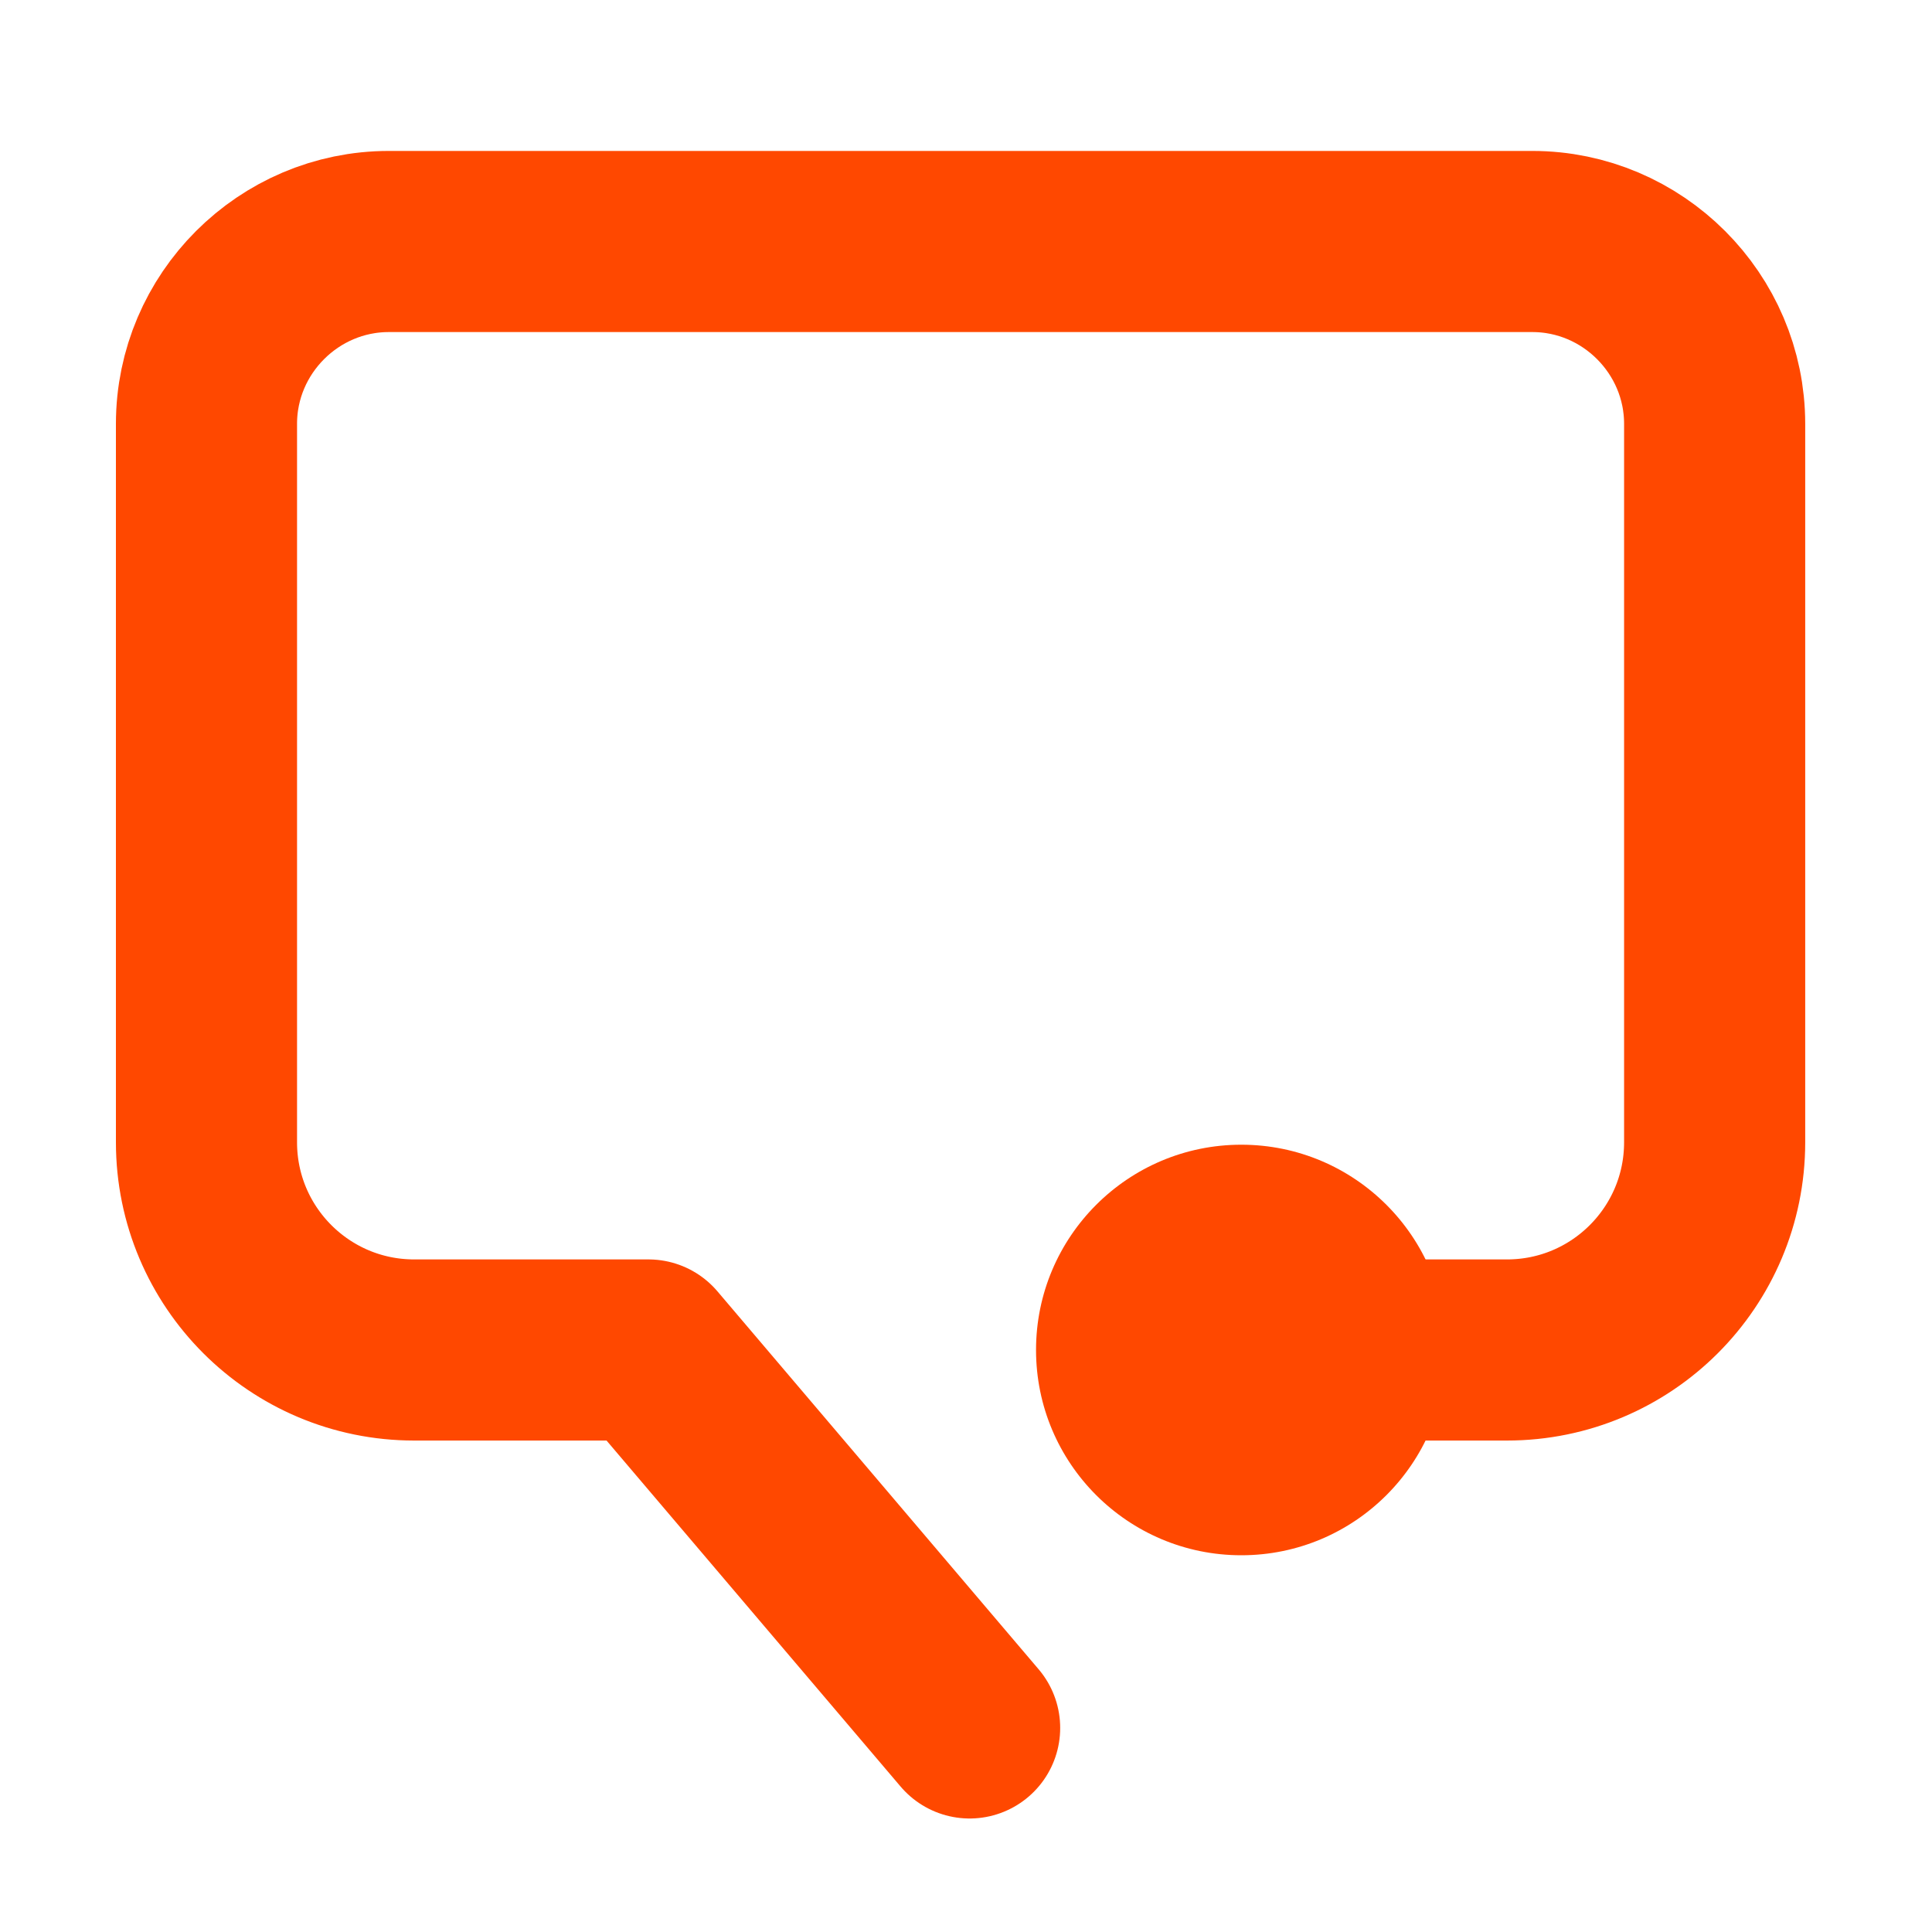 <svg width="24" height="24" viewBox="0 0 24 24" fill="none" xmlns="http://www.w3.org/2000/svg">
<path d="M15.42 19.32C16.828 19.32 17.97 18.178 17.97 16.77C17.97 15.362 16.828 14.22 15.42 14.22C14.012 14.22 12.87 15.362 12.87 16.77C12.87 18.178 14.012 19.32 15.42 19.32Z" fill="#FF4800"/>
<path d="M16.545 16.77H18.72C20.145 16.77 21.3 15.615 21.3 14.19V5.265C21.3 4.02 20.28 3 19.035 3H4.83C3.585 3 2.565 4.02 2.565 5.265V14.19C2.565 15.615 3.72 16.77 5.145 16.77H8.055L12.045 21.465" stroke="#FF4800" stroke-width="2.25" stroke-linecap="round" stroke-linejoin="round"/>
</svg>
